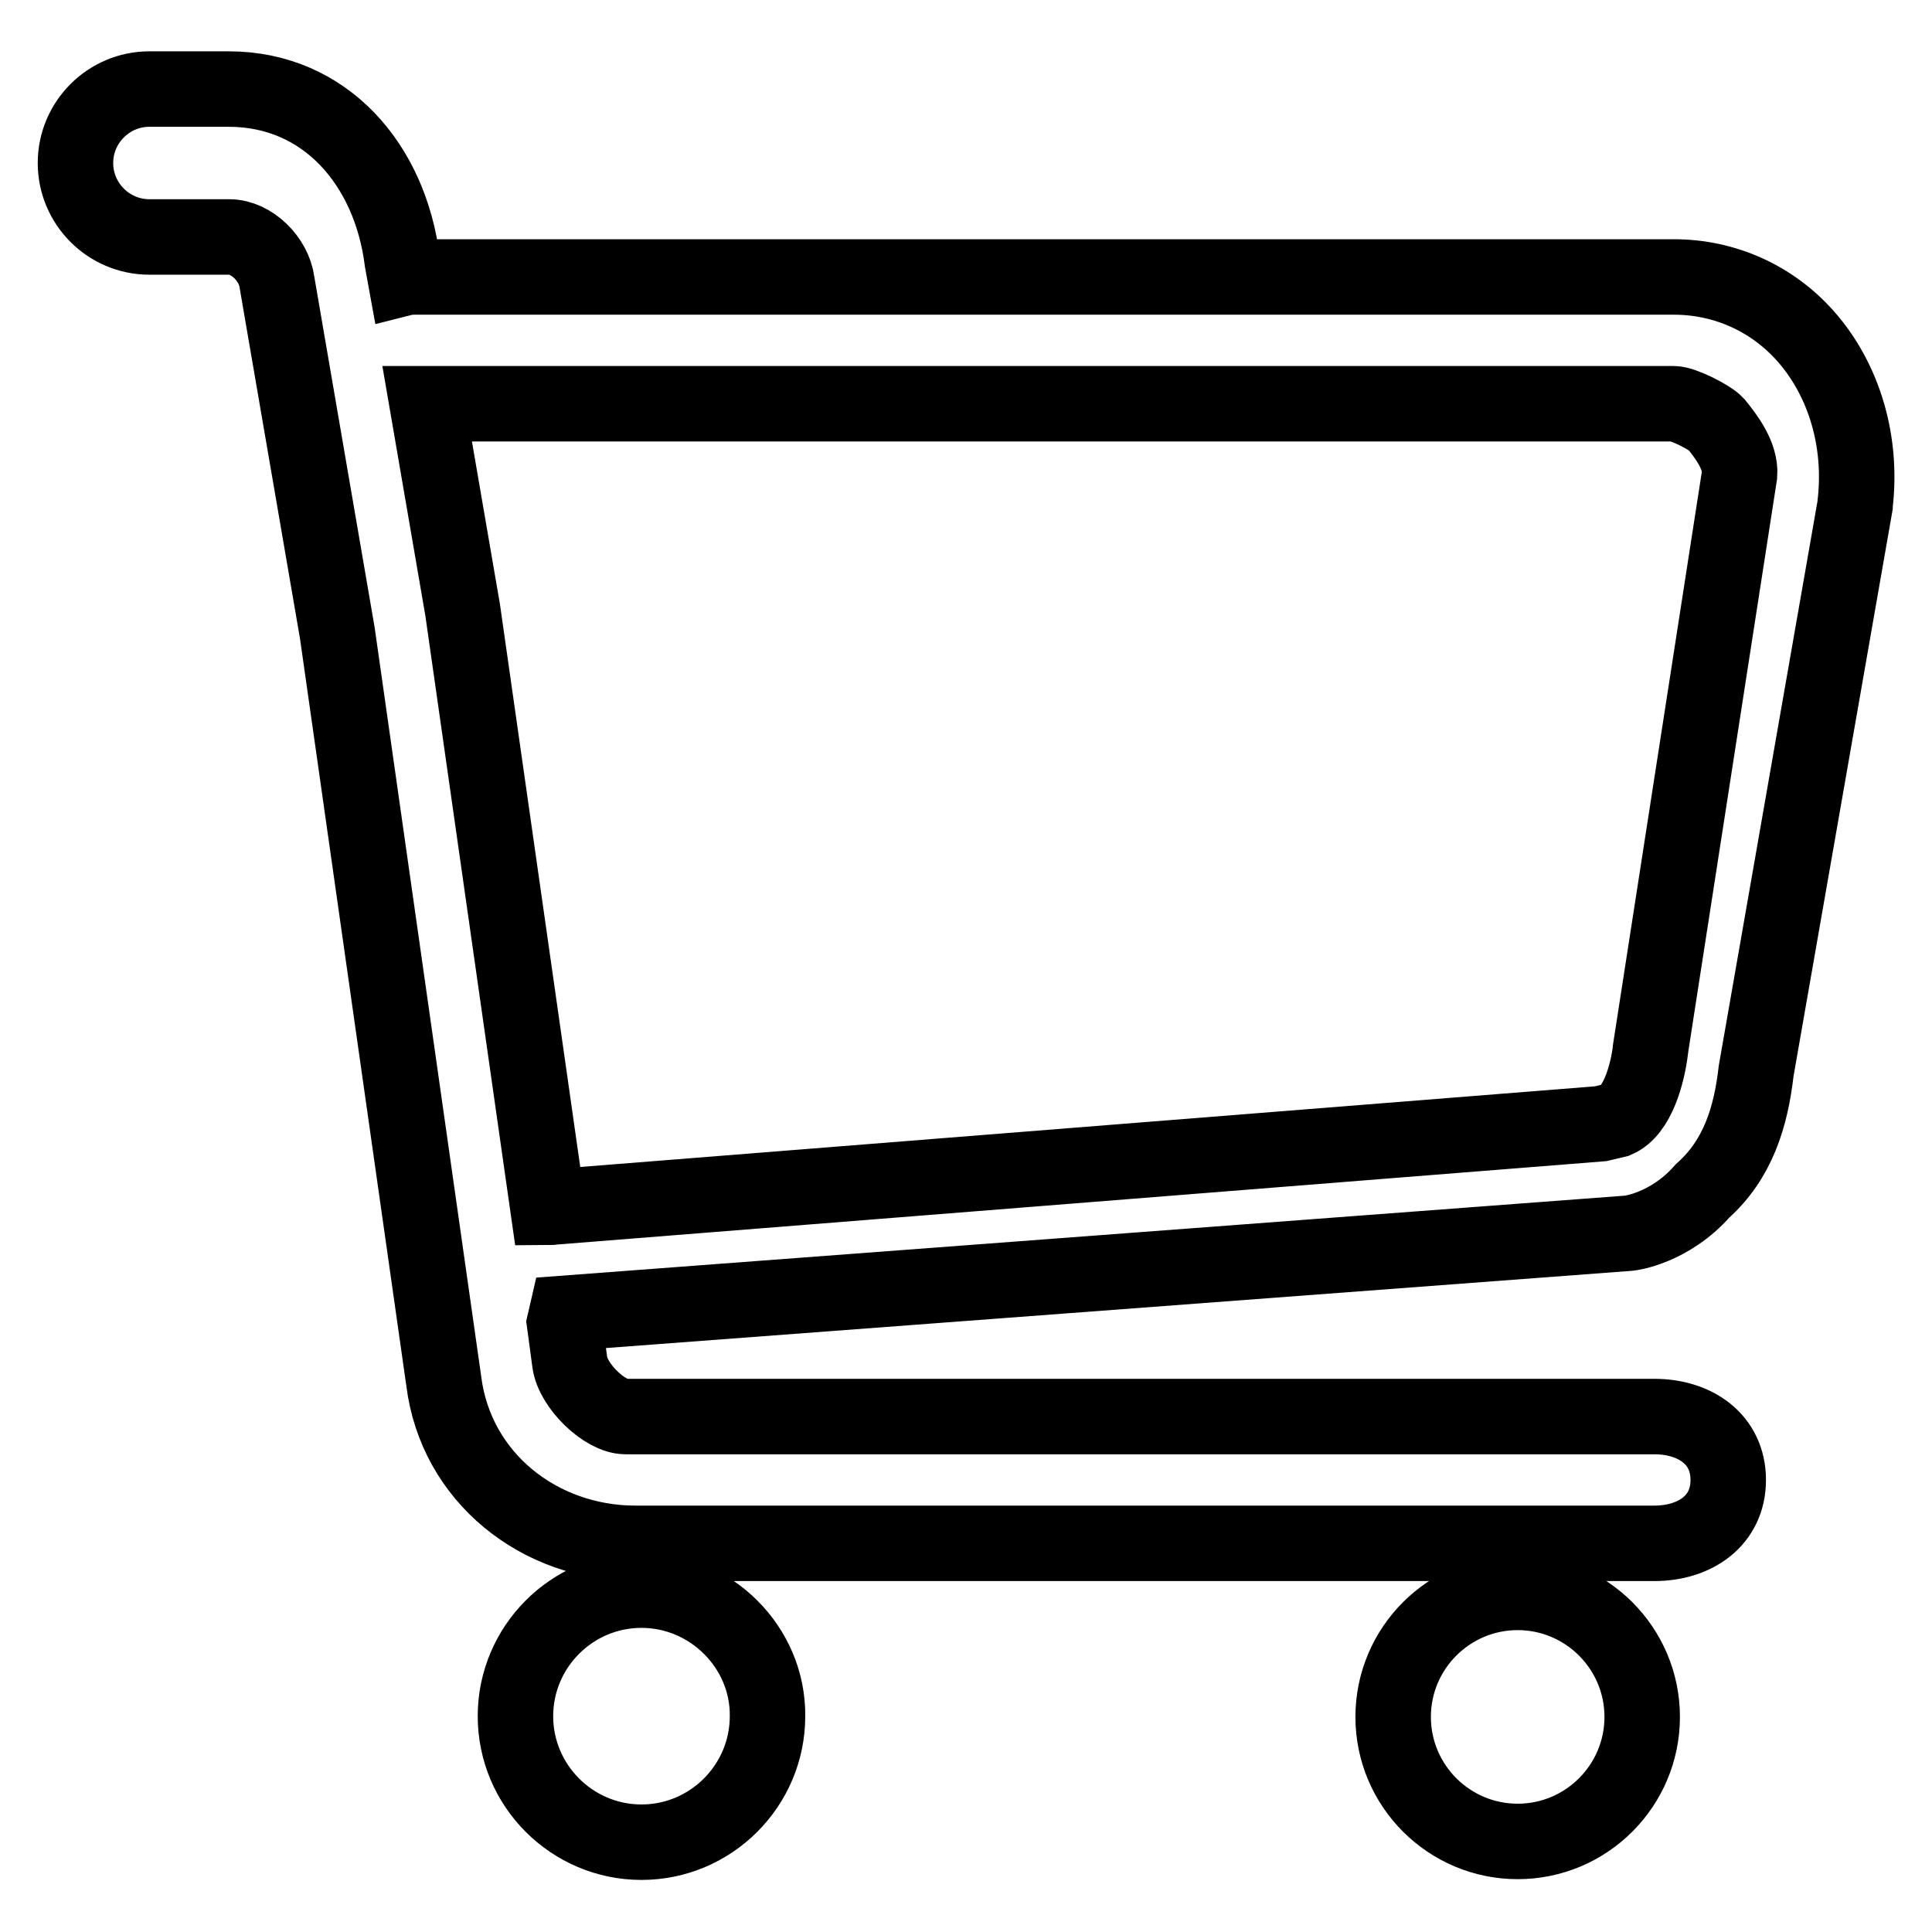 <?xml version="1.0" encoding="utf-8"?>
<!-- Svg Vector Icons : http://www.onlinewebfonts.com/icon -->
<!DOCTYPE svg PUBLIC "-//W3C//DTD SVG 1.1//EN" "http://www.w3.org/Graphics/SVG/1.1/DTD/svg11.dtd">
<svg version="1.1" xmlns="http://www.w3.org/2000/svg" xmlns:xlink="http://www.w3.org/1999/xlink" x="0px" y="0px" viewBox="0 0 256 256" enable-background="new 0 0 256 256" xml:space="preserve">
<g> <path stroke-width="10" fill-opacity="0" stroke="#000000"  d="M201.1,211c-9.1,0-16.5,7.4-16.5,16.5c0,9.1,7.4,16.5,16.5,16.5c9.1,0,16.5-7.4,16.5-16.5 C217.6,218.4,210.2,211,201.1,211z M85,210.7c-9.2,0-16.7,7.5-16.7,16.7c0,9.2,7.5,16.7,16.7,16.7c9.2,0,16.7-7.5,16.7-16.7 C101.8,218.3,94.2,210.7,85,210.7z M239.3,44.6c-4.5-5.1-10.8-7.9-17.5-7.9H55c-0.4,0-0.9,0-1.3,0.1l-0.4-2.2 c-1.6-12.8-10.2-22.8-23-22.8H19.8c-5.4,0-9.8,4.4-9.8,9.8c0,5.4,4.4,9.8,9.8,9.8h10.6c2.9,0,5.9,2.9,6.3,6l8,46.5L58.8,183 c1.6,12.8,12.7,21.5,25.4,21.5l1.2,0h133.8c5.4,0,9.8-3,9.8-8.4c0-5.4-4.4-8.4-9.8-8.4H82.9c-2.8,0-7-4.1-7.4-7.2l-0.7-5.2l0.3-1.3 l140.8-10.6c0,0,5.3-0.6,9.7-5.6c4.7-4.2,6.4-9.8,7.1-15.9L245.8,67l0-0.1C246.8,58.6,244.4,50.4,239.3,44.6L239.3,44.6z  M230.5,62.9L218.7,139l0,0.1c-0.4,3.2-1.7,8.1-4.5,9.3l-2.1,0.5l-138.4,11c-0.3,0-0.7,0.1-1.1,0.1L61.3,80.8l-4.7-27.3h165.2 c1.2,0,4.8,1.8,5.6,2.7C228.7,57.8,230.7,60.4,230.5,62.9L230.5,62.9z"/></g>
</svg>